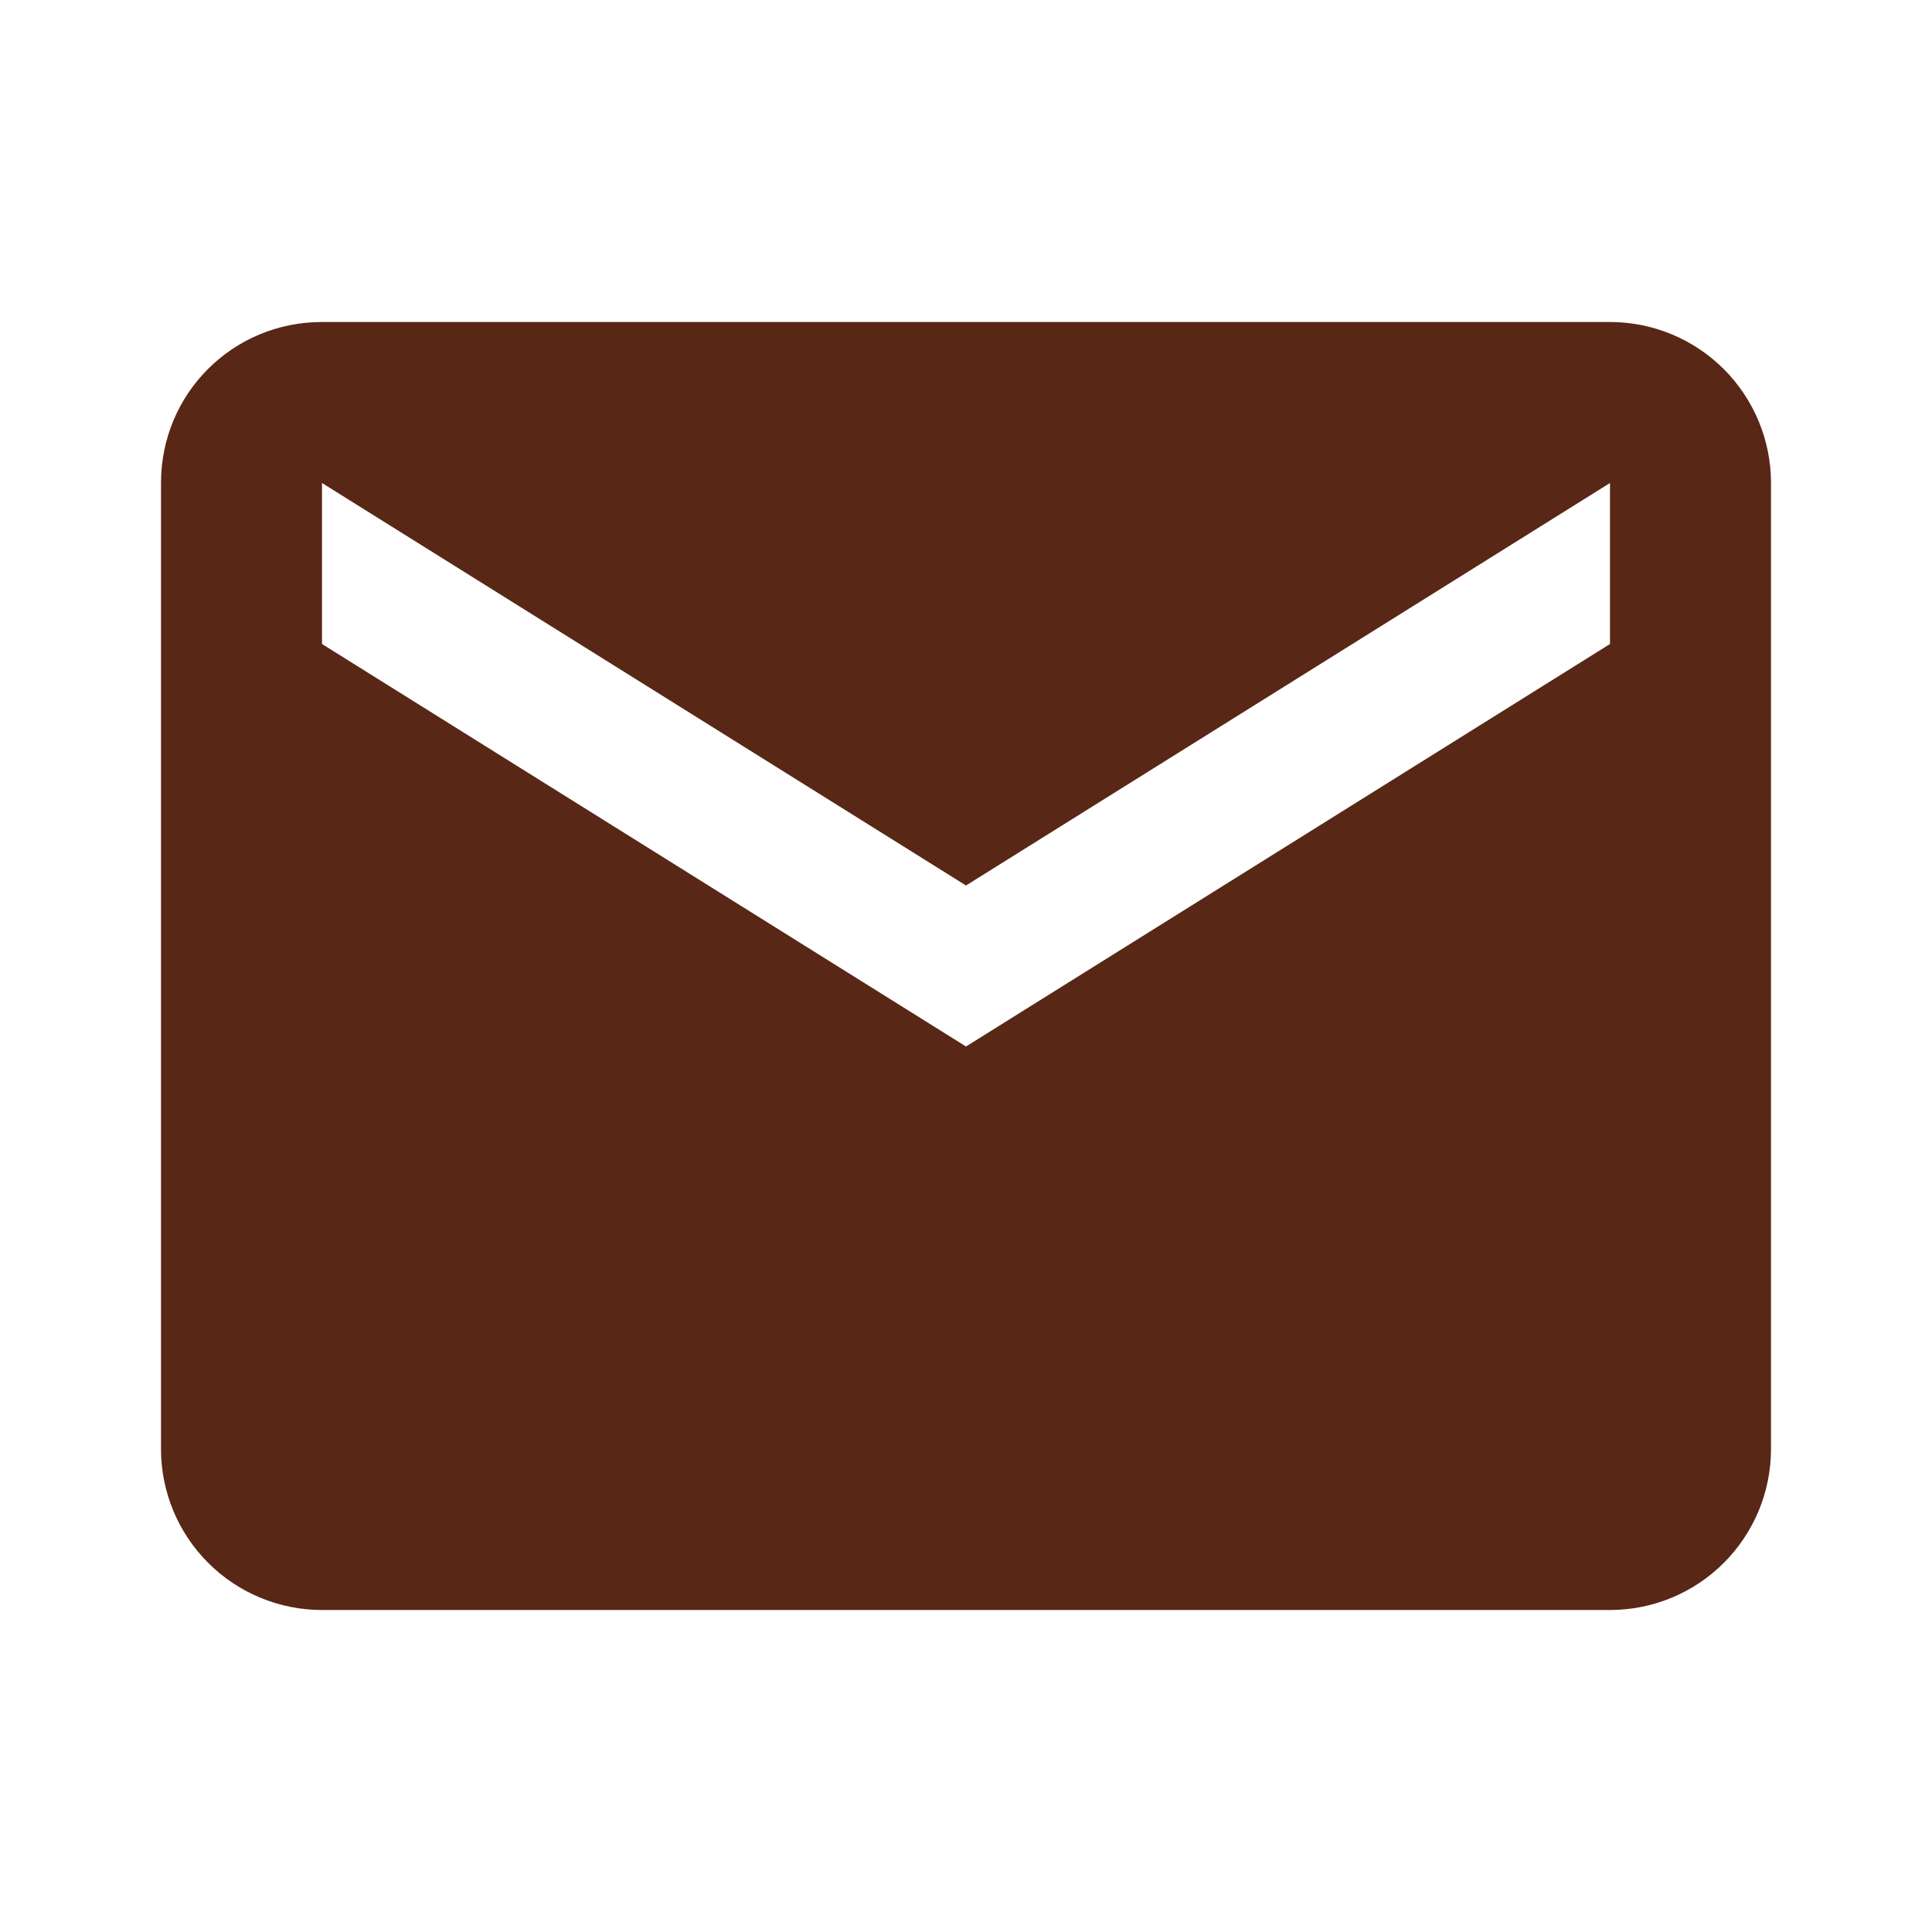 <svg width="90" height="90" viewBox="0 0 90 90" fill="none" xmlns="http://www.w3.org/2000/svg">
<path d="M75 30L45 48.75L15 30V22.5L45 41.25L75 22.5M75 15H15C10.838 15 7.5 18.337 7.5 22.5V67.5C7.5 69.489 8.29 71.397 9.697 72.803C11.103 74.21 13.011 75 15 75H75C76.989 75 78.897 74.21 80.303 72.803C81.71 71.397 82.5 69.489 82.5 67.5V22.5C82.5 20.511 81.71 18.603 80.303 17.197C78.897 15.79 76.989 15 75 15Z" fill="#582716"/>
</svg>
